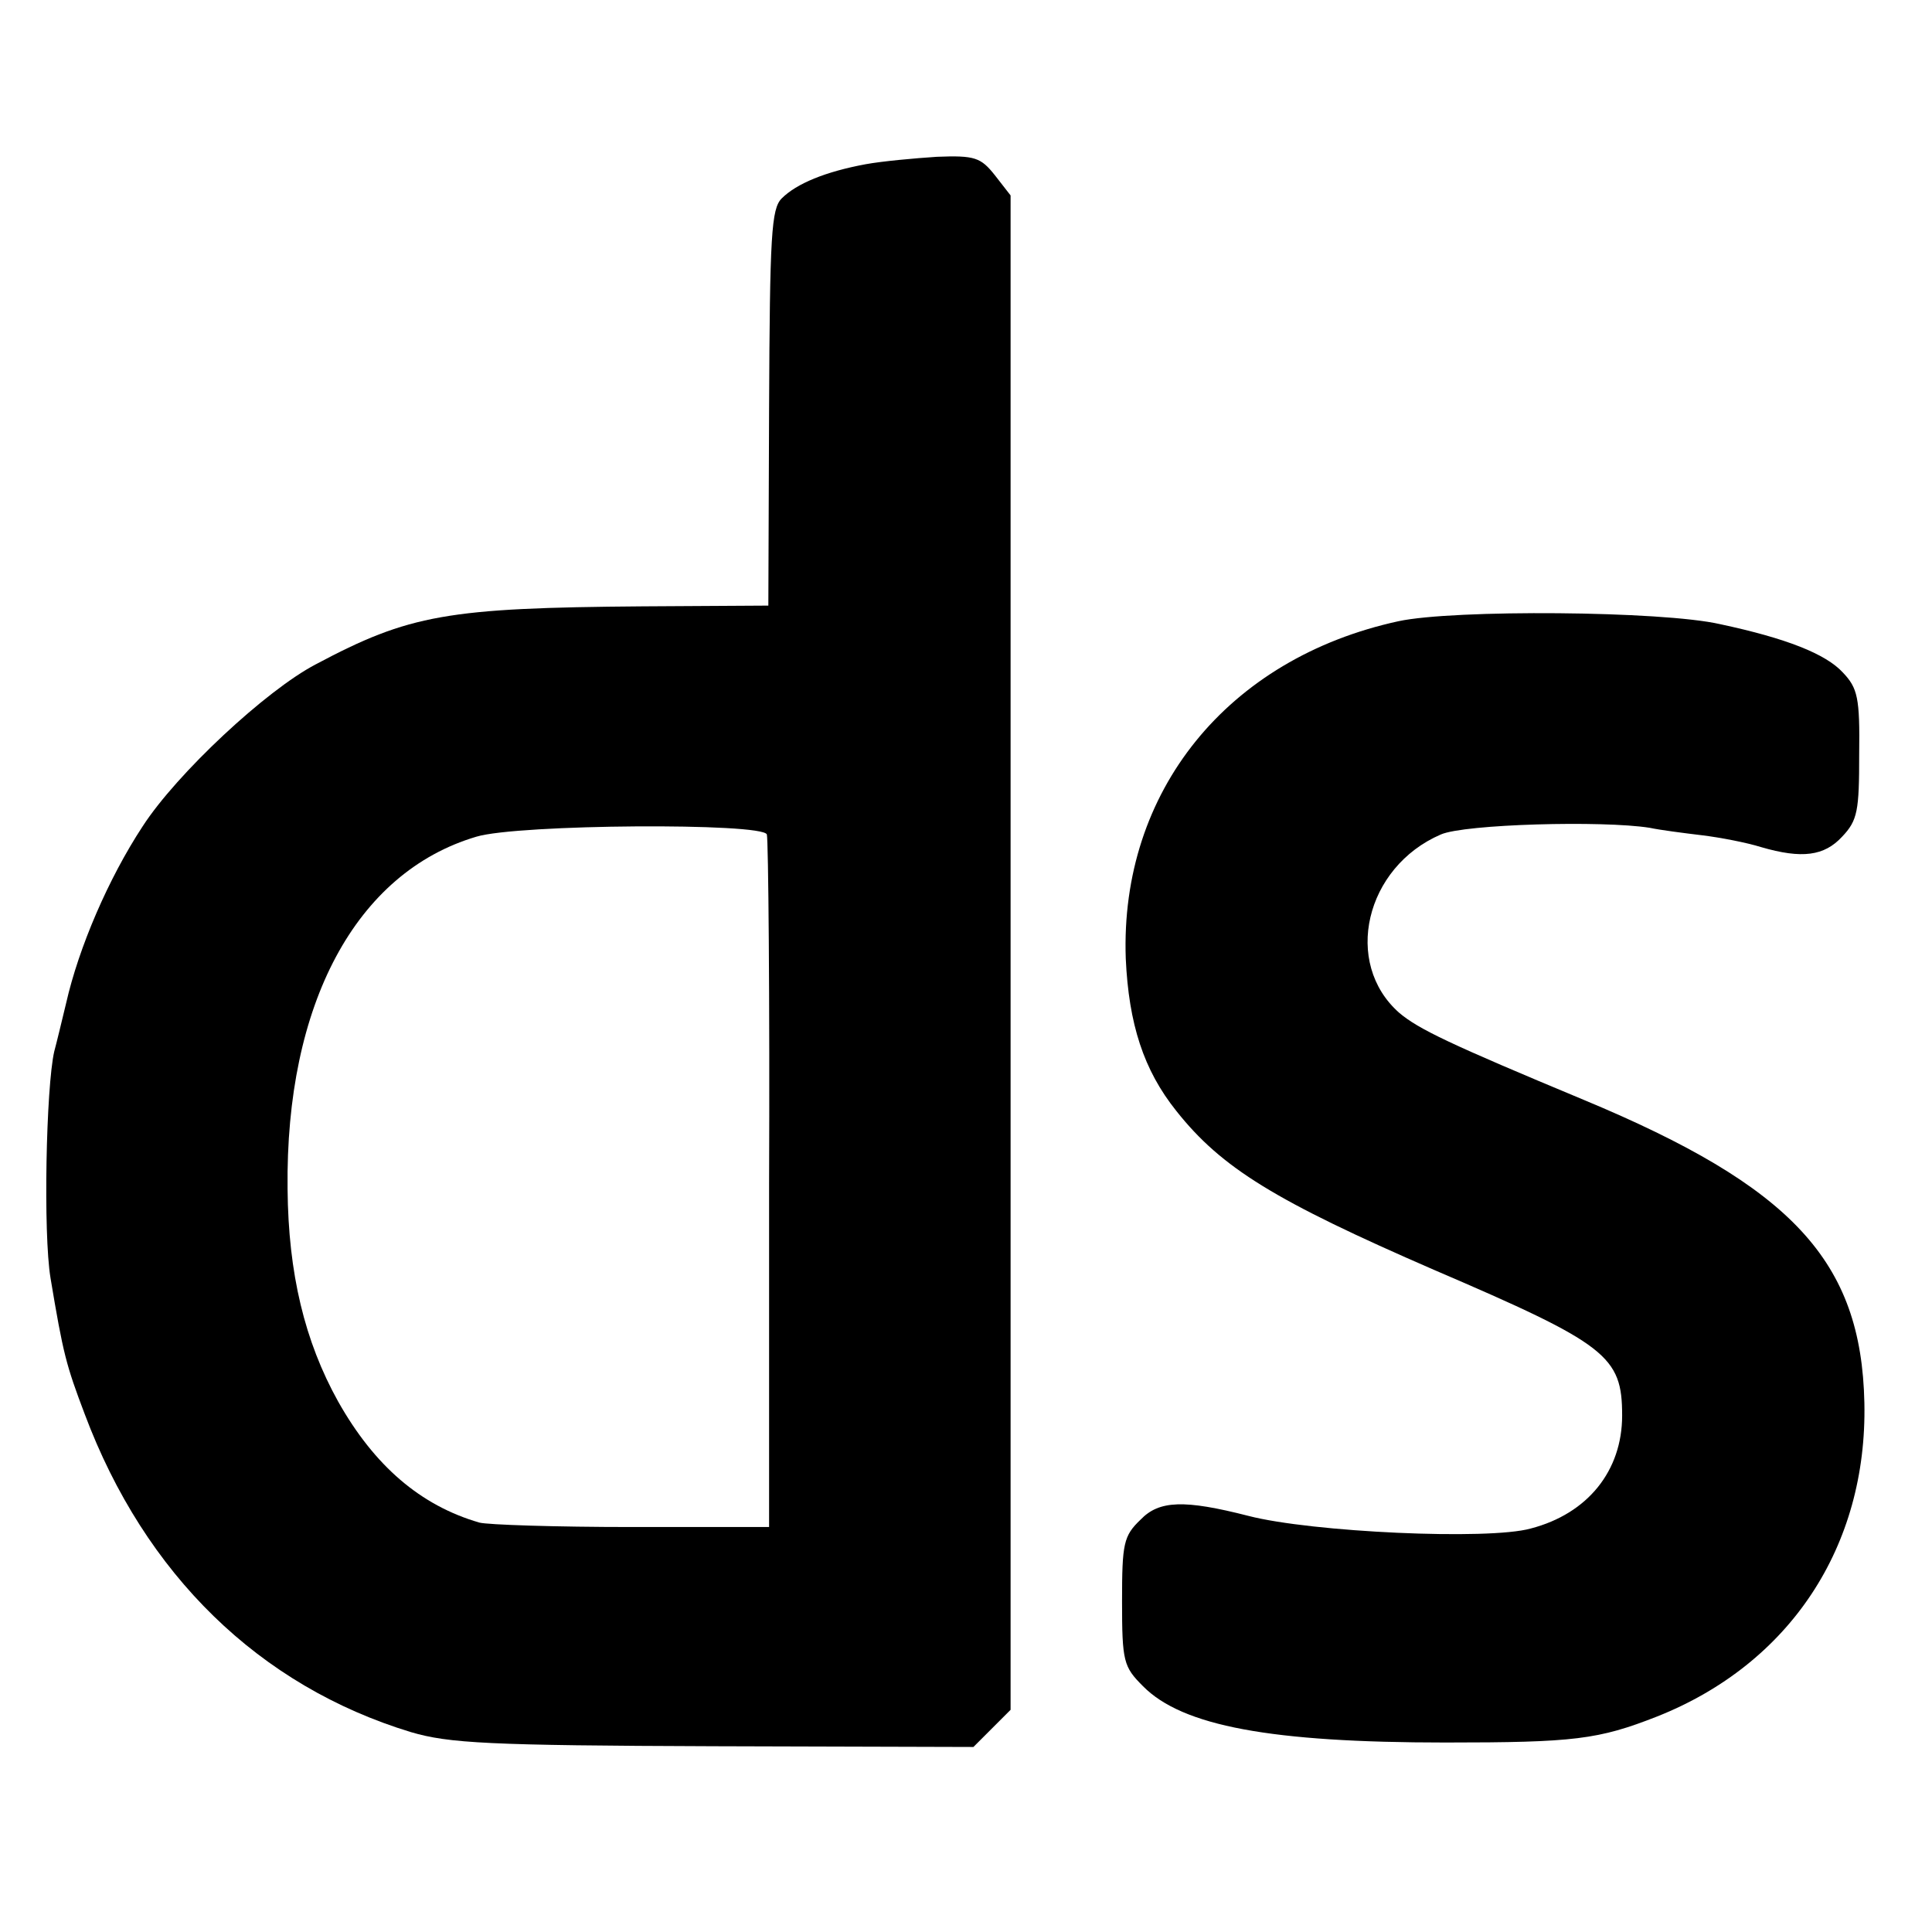 <?xml version="1.0" standalone="no"?>
<!DOCTYPE svg PUBLIC "-//W3C//DTD SVG 20010904//EN"
 "http://www.w3.org/TR/2001/REC-SVG-20010904/DTD/svg10.dtd">
<svg version="1.0" xmlns="http://www.w3.org/2000/svg"
 width="260pt" height="260pt" viewBox="0 0 260 260"
 preserveAspectRatio="xMidYMid meet">
<g transform="translate(0,260) scale(0.1,-0.1)"
fill="#000000" stroke="none">
<path d="M1165 2379 c-54 -10 -93 -26 -113 -46 -14 -14 -16 -49 -17 -282 l-1
-266 -169 -1 c-263 -2 -314 -11 -440 -78 -67 -35 -187 -147 -233 -218 -46 -70
-86 -163 -103 -238 -6 -25 -13 -54 -16 -65 -11 -48 -15 -245 -5 -305 17 -102
21 -117 46 -183 81 -216 235 -366 439 -428 51 -15 104 -18 408 -19 l349 -1 25
25 25 25 0 1019 0 1019 -21 27 c-19 24 -27 27 -78 25 -31 -2 -74 -6 -96 -10z
m-133 -902 c2 -7 4 -219 3 -472 l0 -460 -185 0 c-102 0 -194 3 -205 6 -79 23
-141 76 -190 163 -45 81 -67 172 -68 286 -3 249 92 426 254 474 56 17 386 19
391 3z"/>
<path d="M1882 1764 c-230 -50 -375 -229 -367 -454 4 -88 24 -150 68 -205 61
-77 133 -121 347 -214 233 -100 253 -116 253 -196 0 -74 -46 -132 -123 -152
-57 -16 -295 -5 -380 17 -86 22 -120 21 -145 -5 -23 -22 -25 -32 -25 -110 0
-81 2 -88 28 -114 53 -54 173 -76 407 -76 174 0 206 4 285 35 179 71 283 229
279 422 -4 191 -97 291 -378 408 -180 75 -222 95 -248 117 -76 67 -46 196 56
240 32 14 218 19 281 9 14 -3 45 -7 70 -10 25 -3 61 -10 80 -16 55 -16 85 -12
109 14 21 22 23 35 23 111 1 76 -2 89 -22 110 -23 25 -76 46 -165 65 -78 18
-359 20 -433 4z"/>
</g>
</svg>
